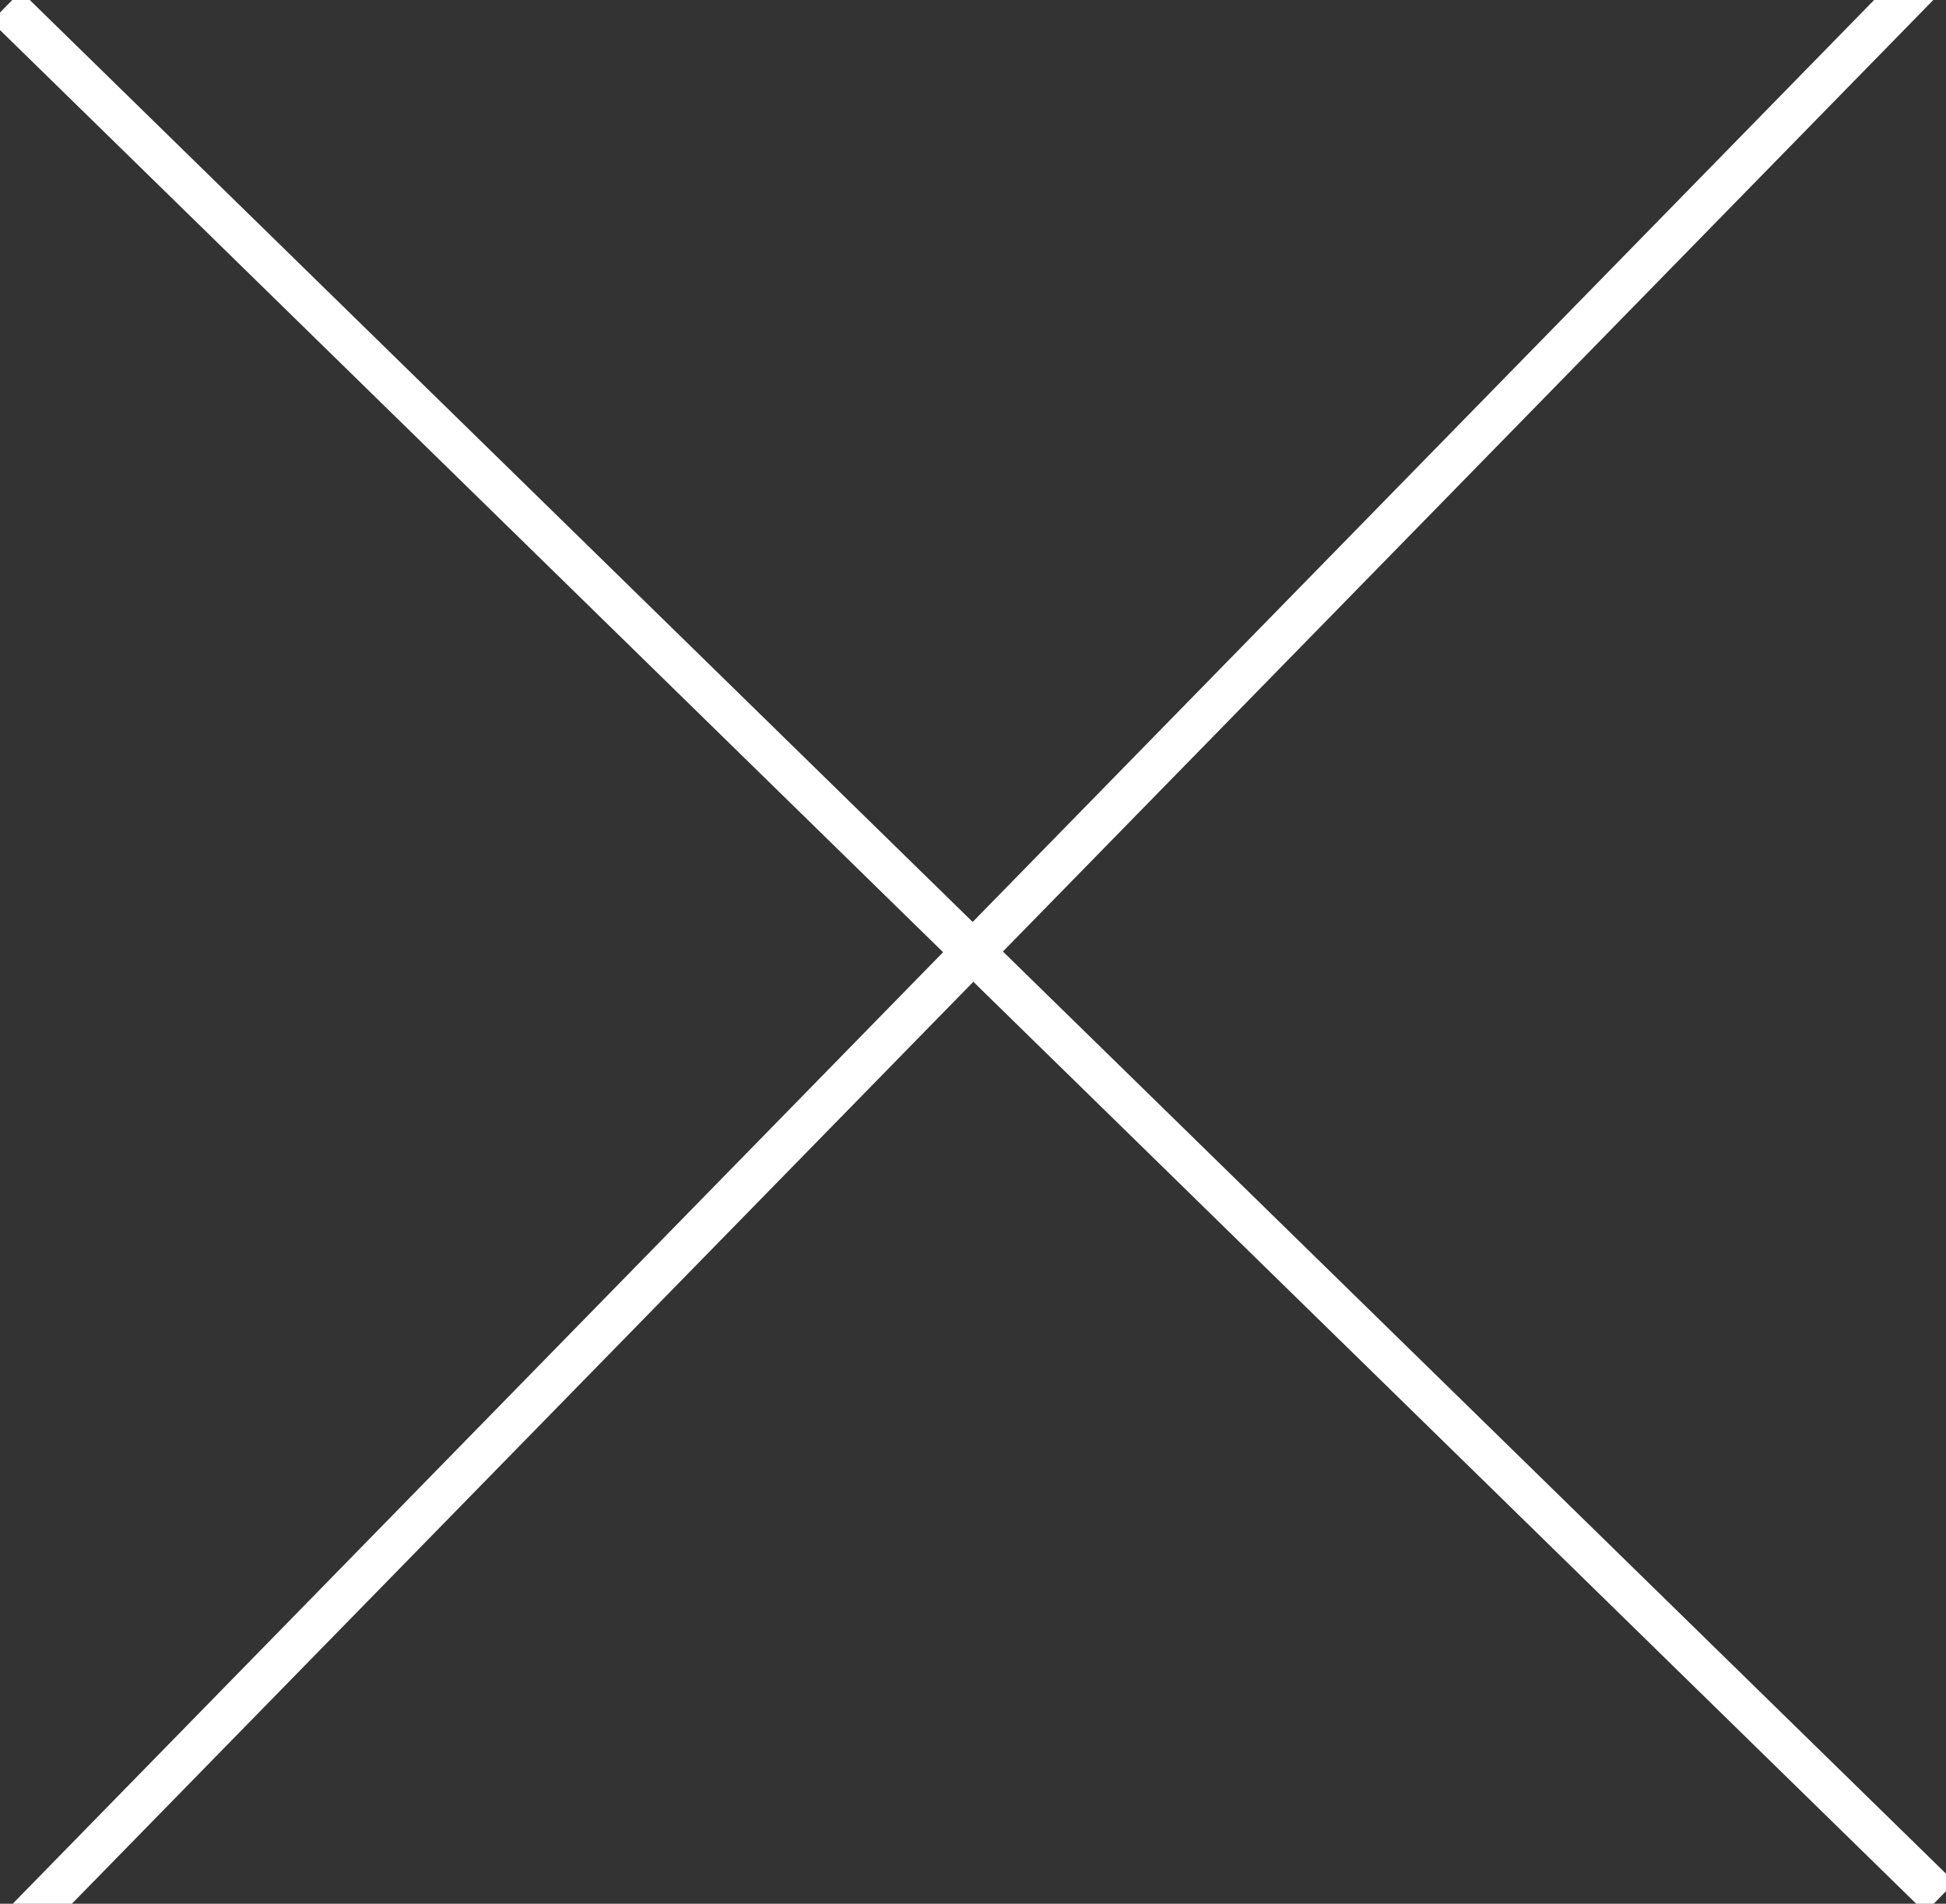 <?xml version="1.0" encoding="UTF-8"?>
<svg width="46px" height="45px" viewBox="0 0 46 45" version="1.1" xmlns="http://www.w3.org/2000/svg" xmlns:xlink="http://www.w3.org/1999/xlink">
    <rect x="0" y="0" width="46" height="45" fill="#333333" stroke="none"/>
    <!-- Generator: Sketch 57.1 (83088) - https://sketch.com -->
    <title>Group 11</title>
    <desc>Created with Sketch.</desc>
    <g id="Step-1" stroke="none" stroke-width="1" fill="none" fill-rule="evenodd" stroke-linecap="square">
        <g id="Group-11" stroke="#FFFFFF">
            <path d="M0.5,0.5 L45.5,44.5" id="Line-3"></path>
            <path d="M45,0 L1,45" id="Line-3"></path>
        </g>
    </g>
</svg>